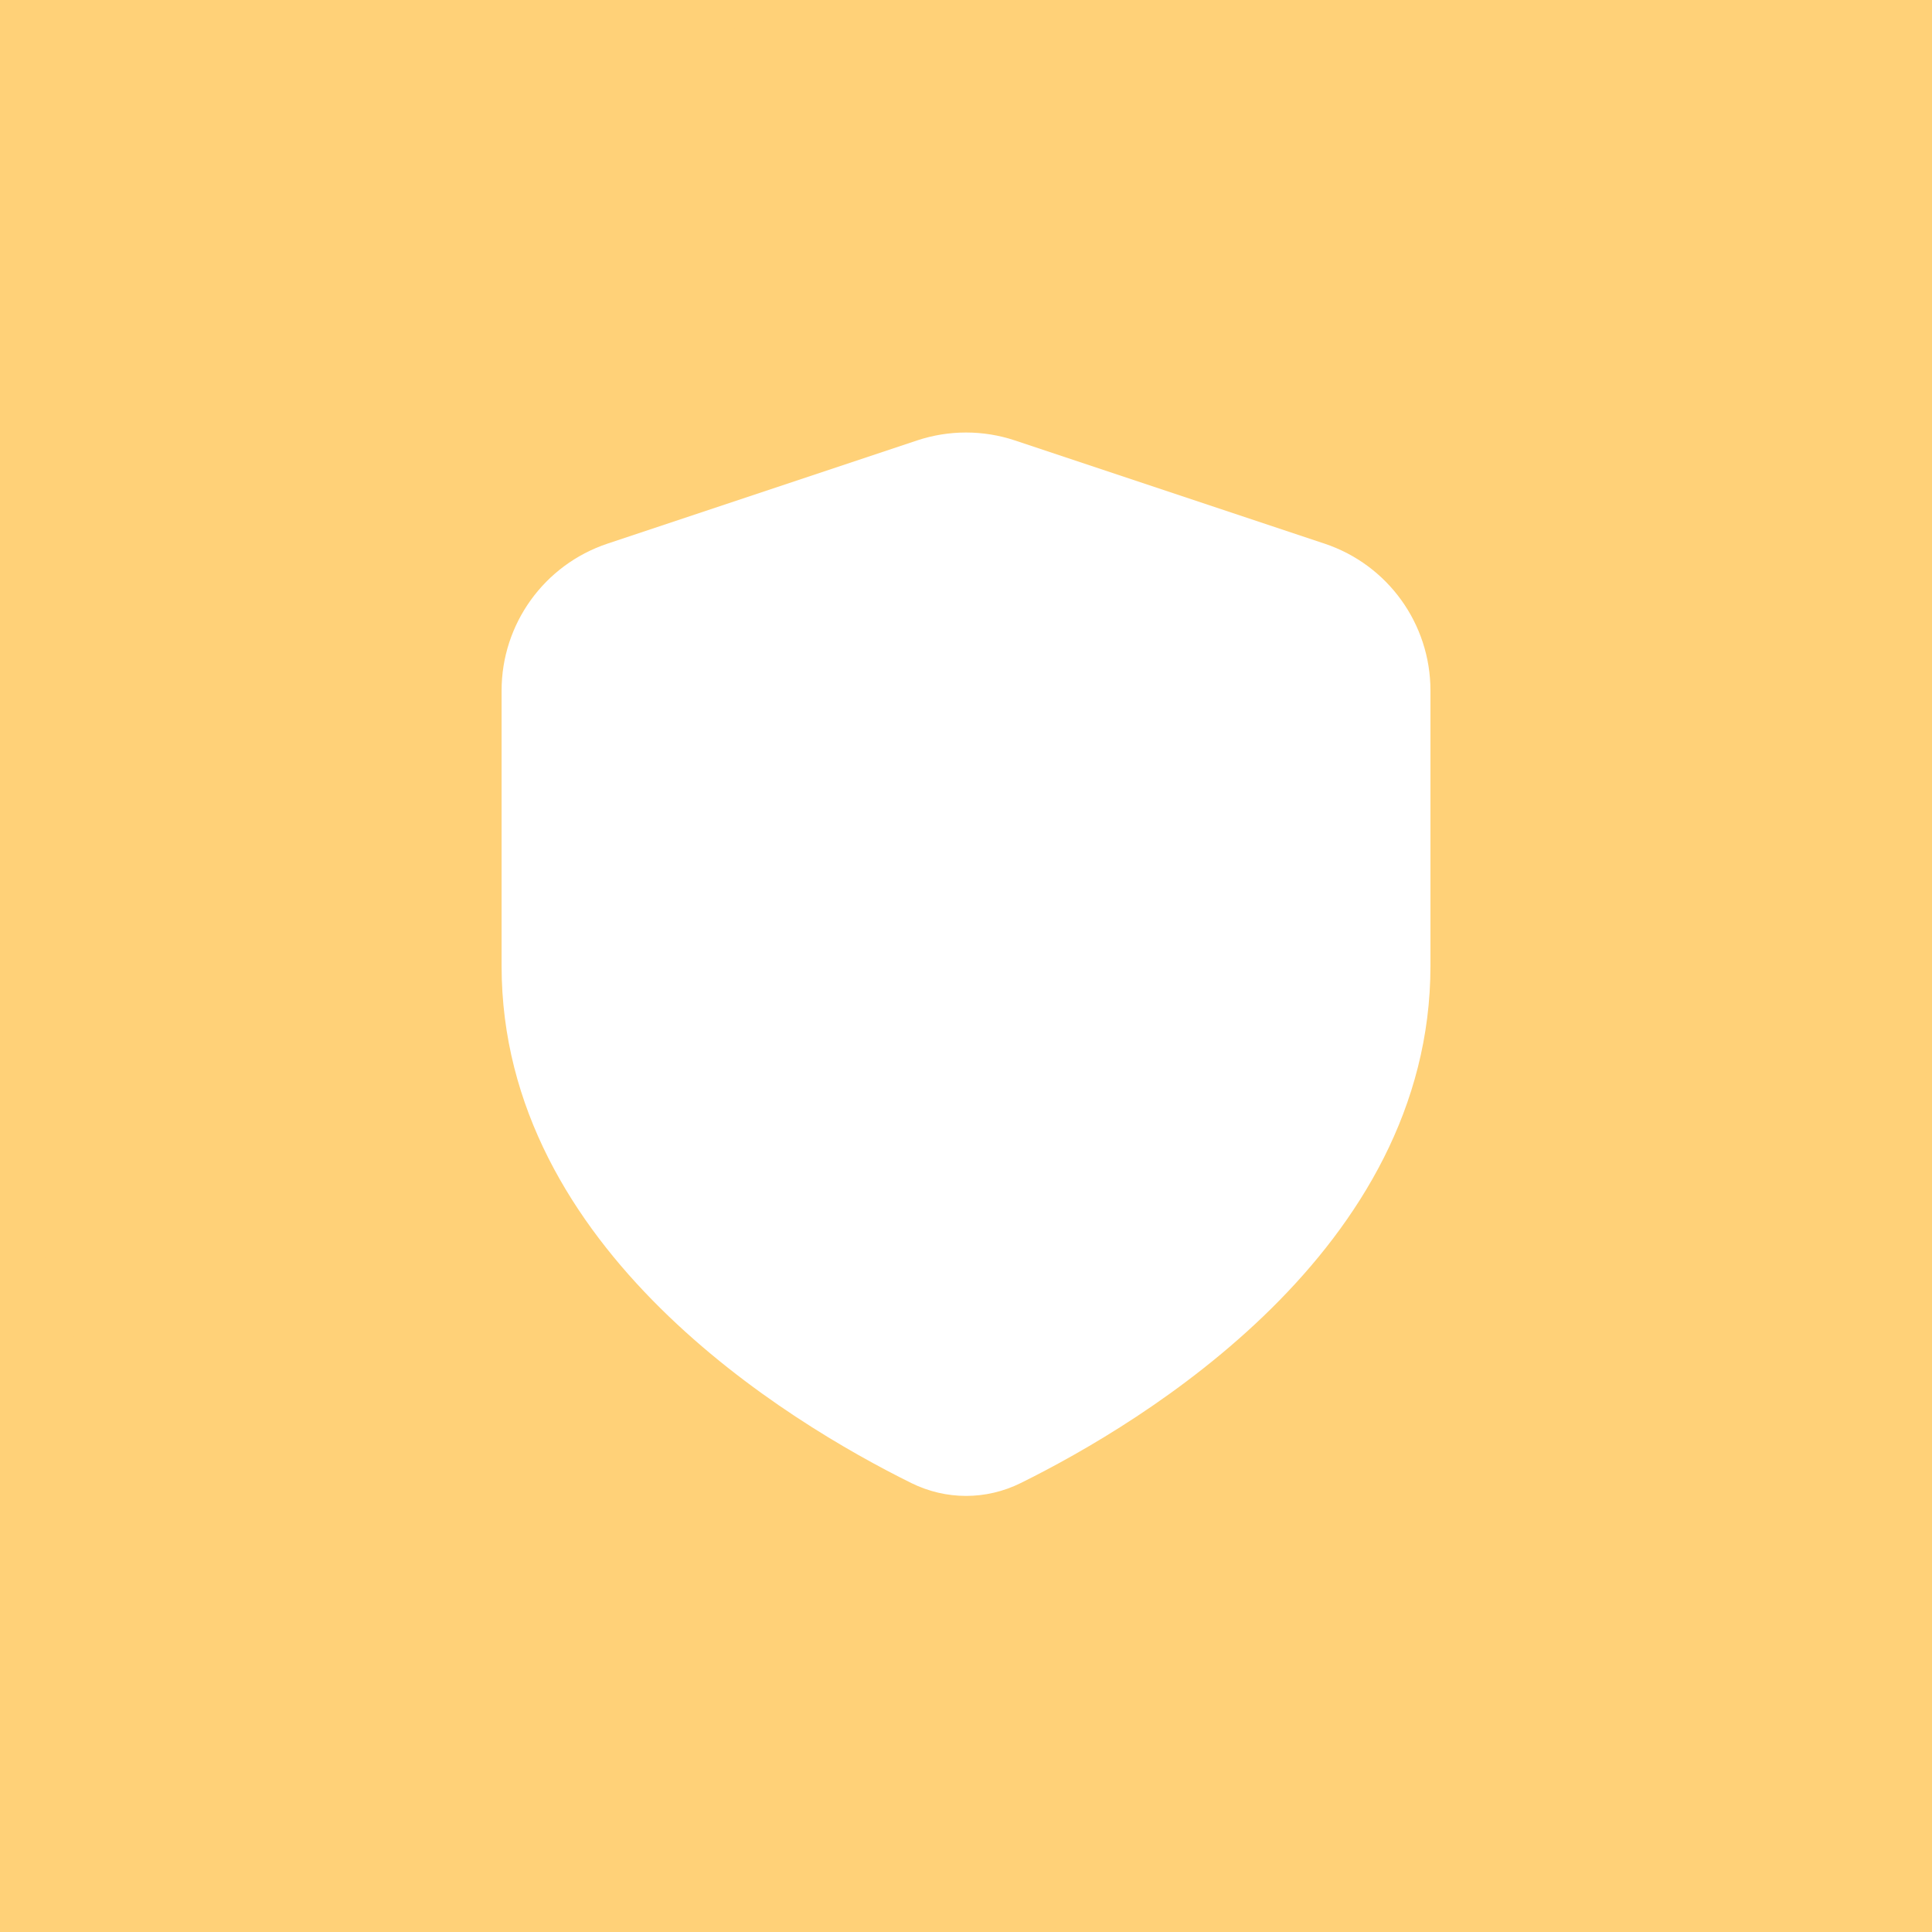 <svg width="40" height="40" viewBox="0 0 40 40" fill="none" xmlns="http://www.w3.org/2000/svg">
<rect width="40" height="40" fill="#FFD178"/>
<circle cx="20" cy="20" r="20" fill="#FFD178"/>
<path fill-rule="evenodd" clip-rule="evenodd" d="M10.385 14.297C10.385 12.917 11.268 11.693 12.576 11.256L18.987 9.119C19.645 8.9 20.356 8.9 21.014 9.119L27.425 11.256C28.734 11.693 29.616 12.917 29.616 14.297V20C29.616 25.878 23.676 29.447 21.133 30.705C20.415 31.06 19.587 31.06 18.868 30.705C16.325 29.447 10.385 25.878 10.385 20V14.297Z" fill="white"/>
</svg>
